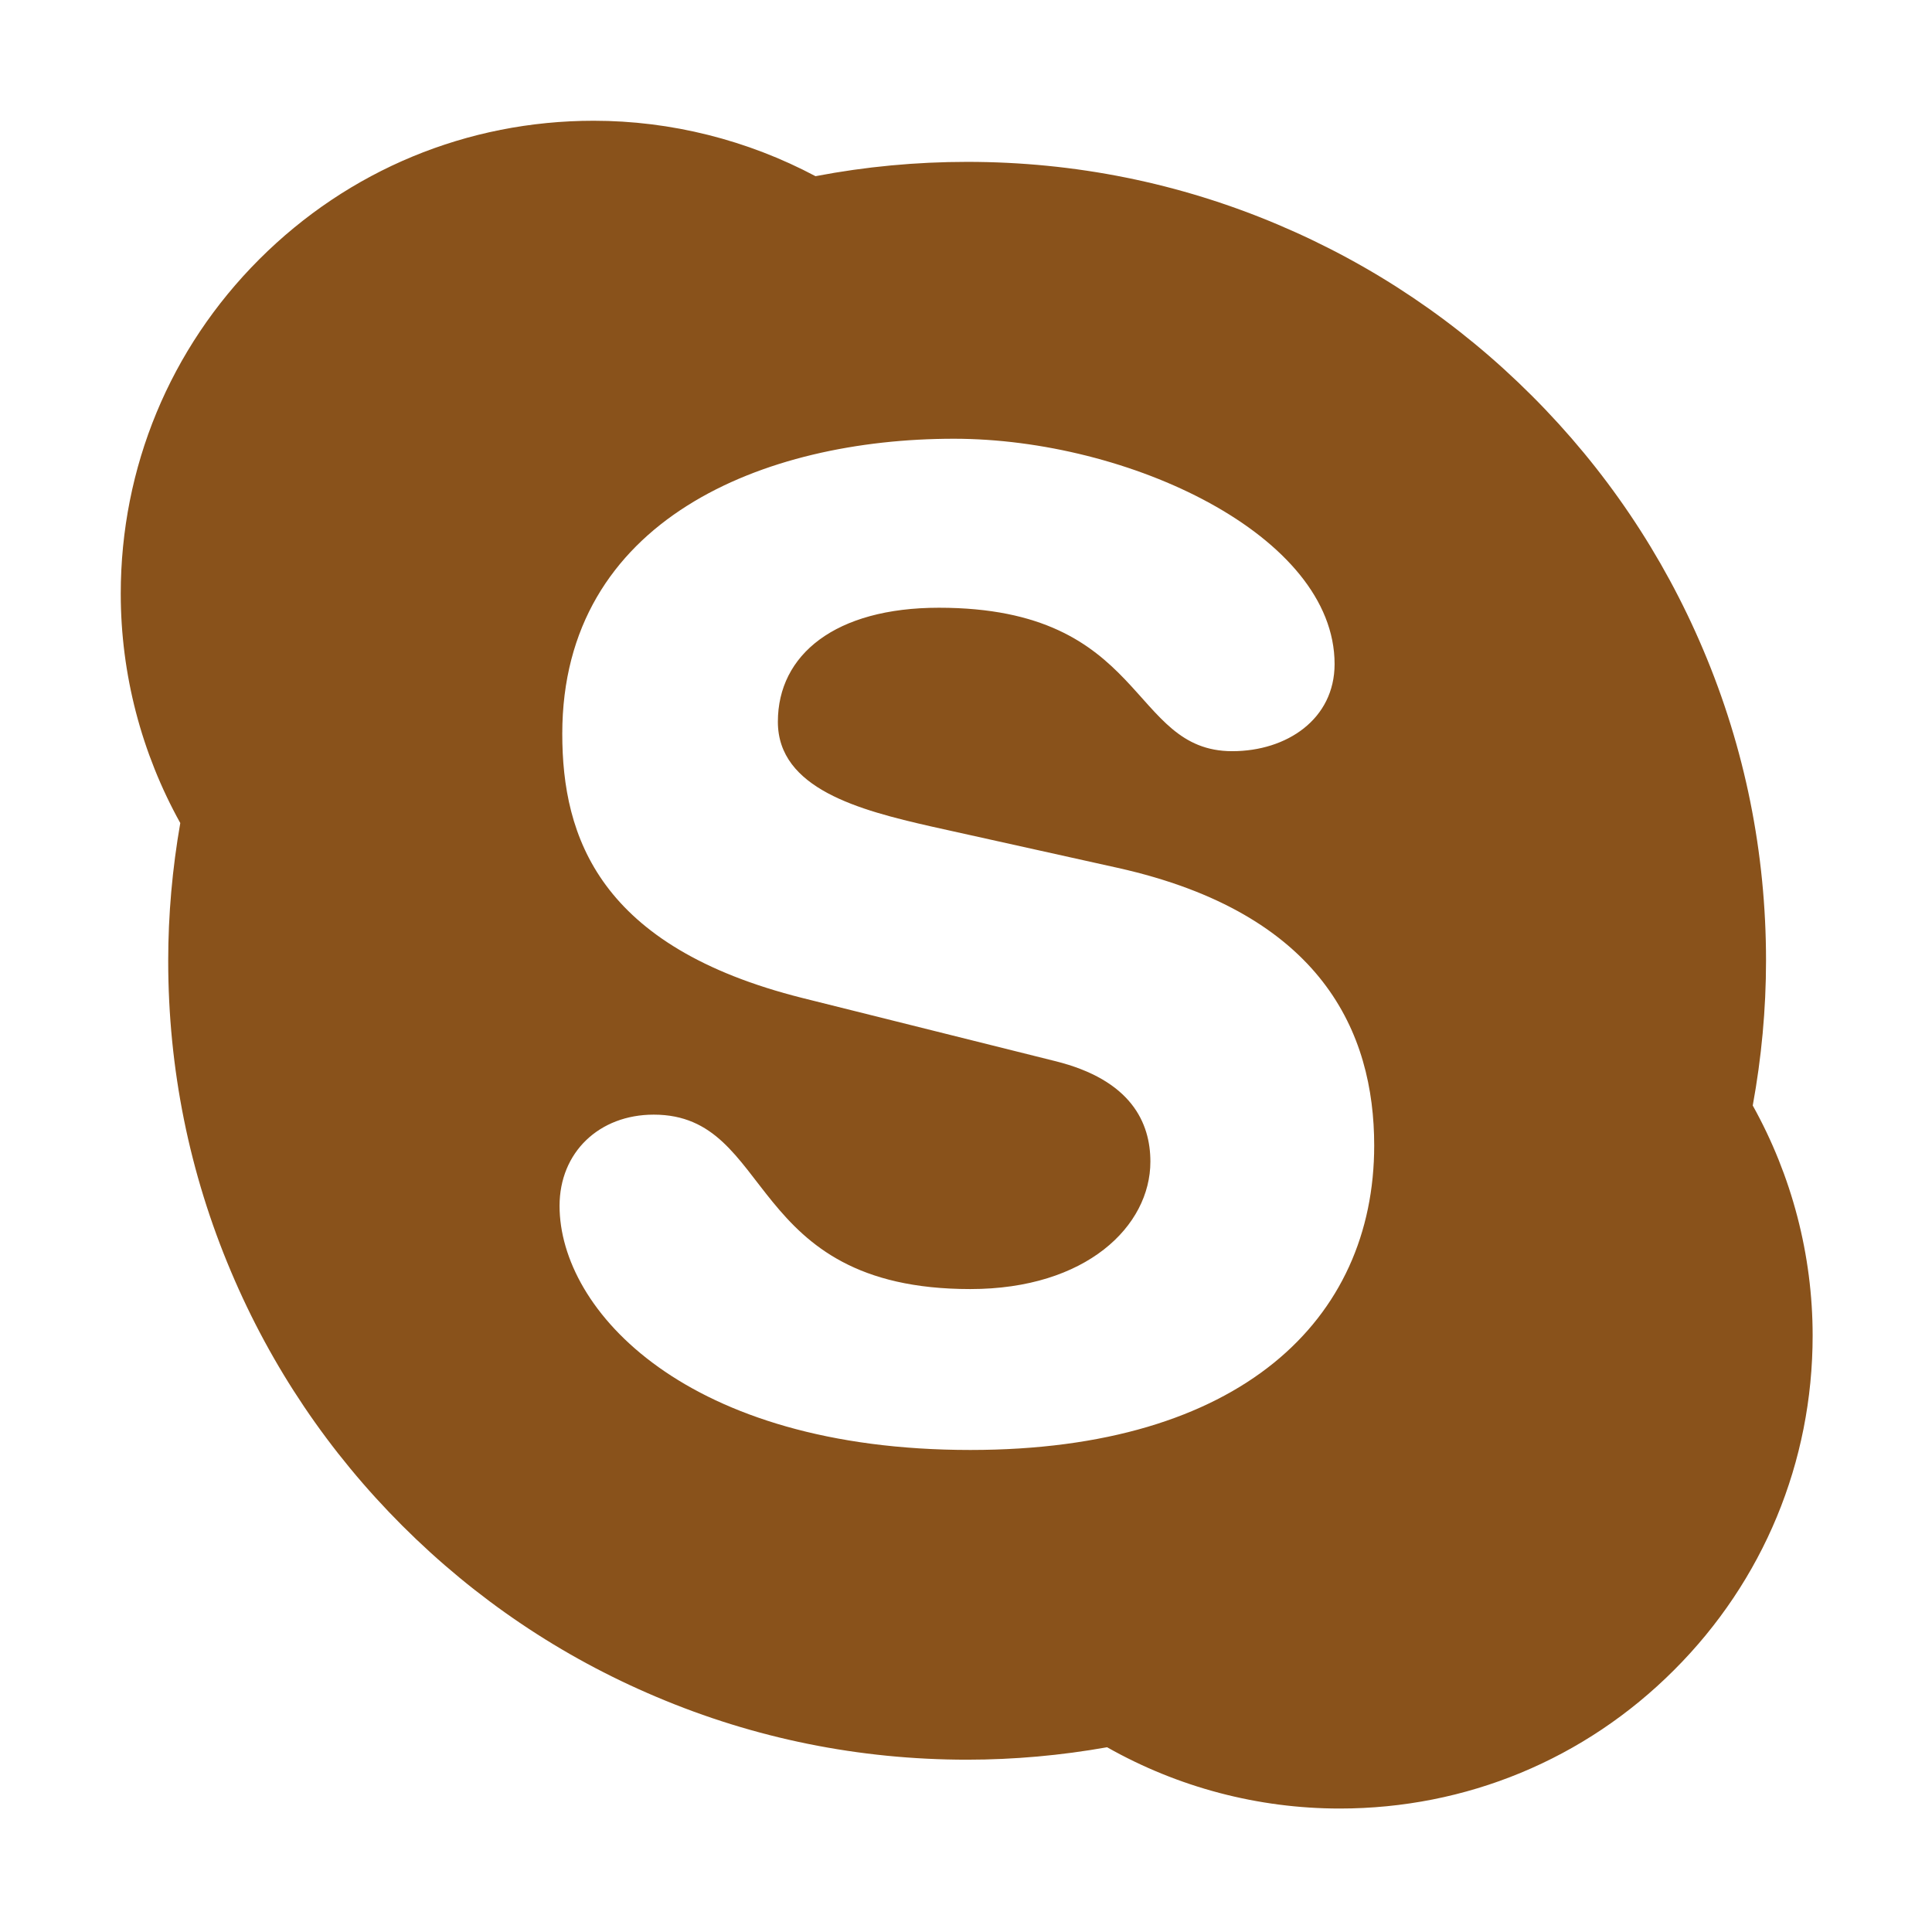 <svg xmlns="http://www.w3.org/2000/svg" width="32" height="32" viewBox="0 0 32 32" fill="none"><path d="M29.031 18.311C29.006 18.267 29.022 18.36 29.031 18.311C29.175 17.524 29.251 16.718 29.251 15.912C29.251 14.126 28.902 12.393 28.211 10.762C27.544 9.186 26.59 7.771 25.374 6.556C24.16 5.341 22.744 4.387 21.169 3.721C19.538 3.03 17.805 2.681 16.019 2.681C15.177 2.681 14.334 2.76 13.514 2.917C13.512 2.918 13.507 2.918 13.507 2.918C12.381 2.32 11.115 2 9.834 2C7.741 2 5.774 2.815 4.294 4.295C2.815 5.774 2 7.742 2 9.834C2 11.166 2.343 12.475 2.986 13.632C2.855 14.382 2.786 15.148 2.786 15.912C2.786 17.699 3.136 19.432 3.827 21.063C4.493 22.64 5.447 24.054 6.662 25.269C7.878 26.484 9.292 27.439 10.868 28.104C12.499 28.796 14.233 29.146 16.019 29.146C16.797 29.146 17.576 29.075 18.337 28.94C19.512 29.605 20.84 29.955 22.19 29.955C24.282 29.955 26.249 29.142 27.728 27.661C29.208 26.183 30.023 24.215 30.023 22.122C30.023 20.786 29.678 19.473 29.031 18.311ZM16.072 24.016C11.371 24.016 9.268 21.705 9.268 19.973C9.268 19.085 9.924 18.462 10.828 18.462C12.839 18.462 12.319 21.351 16.072 21.351C17.994 21.351 19.054 20.307 19.054 19.24C19.054 18.597 18.738 17.886 17.472 17.574L13.291 16.53C9.924 15.685 9.313 13.865 9.313 12.154C9.313 8.601 12.658 7.267 15.799 7.267C18.693 7.267 22.105 8.866 22.105 10.998C22.105 11.911 21.314 12.442 20.41 12.442C18.693 12.442 19.009 10.066 15.551 10.066C13.835 10.066 12.884 10.843 12.884 11.955C12.884 13.065 14.239 13.419 15.416 13.687L18.511 14.374C21.901 15.13 22.761 17.109 22.761 18.973C22.761 21.86 20.545 24.016 16.072 24.016Z" fill="#89521B"></path></svg>